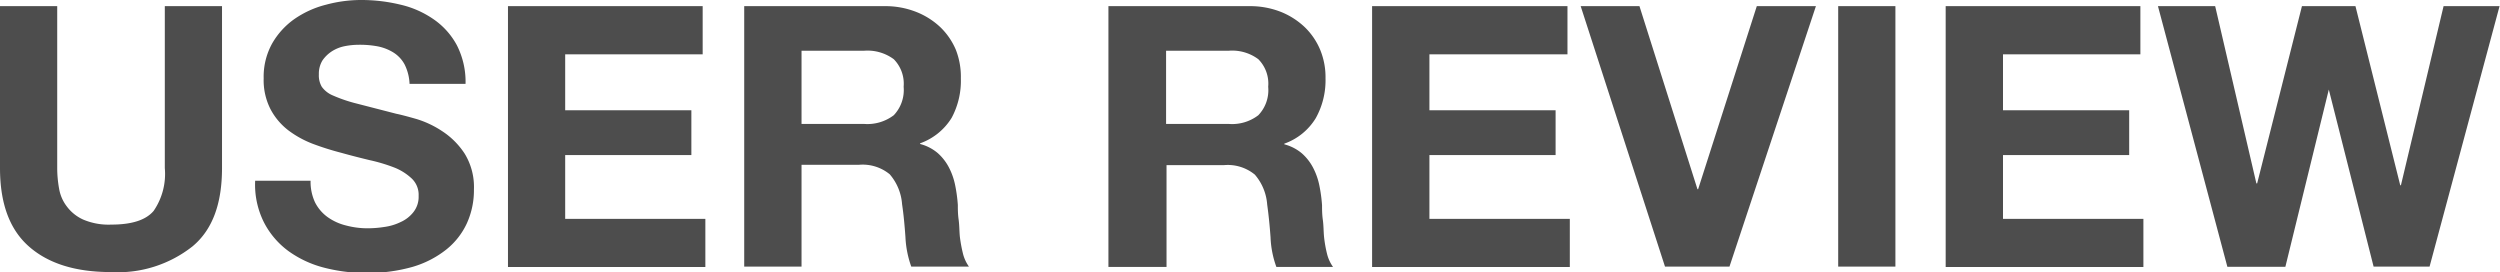<svg xmlns="http://www.w3.org/2000/svg" viewBox="0 0 223.29 24.33"><defs><style>.cls-1{fill:#4d4d4d;}</style></defs><g id="レイヤー_2" data-name="レイヤー 2"><g id="レイヤー_1-2" data-name="レイヤー 1"><path class="cls-1" d="M17.2,22a10.76,10.76,0,0,1-7.3,2.3c-3.15,0-5.58-.76-7.31-2.28S0,18.18,0,15V.55H5.11V15a10.46,10.46,0,0,0,.17,1.86A3.58,3.58,0,0,0,6,18.48a3.73,3.73,0,0,0,1.45,1.14,5.79,5.79,0,0,0,2.49.44c1.83,0,3.08-.4,3.78-1.22a5.84,5.84,0,0,0,1-3.83V.55h5.11V15C19.83,18.16,19,20.5,17.2,22Z"/><path class="cls-1" d="M28.14,18.08a3.67,3.67,0,0,0,1.12,1.31,4.8,4.8,0,0,0,1.65.75,7.45,7.45,0,0,0,1.95.25,9.69,9.69,0,0,0,1.47-.12,4.76,4.76,0,0,0,1.46-.44,3,3,0,0,0,1.14-.89,2.21,2.21,0,0,0,.46-1.45,2,2,0,0,0-.6-1.53,4.89,4.89,0,0,0-1.58-1A15,15,0,0,0,33,14.3c-.82-.2-1.66-.41-2.51-.65a24.94,24.94,0,0,1-2.54-.8,8.9,8.9,0,0,1-2.21-1.22,5.77,5.77,0,0,1-1.58-1.88A5.68,5.68,0,0,1,23.55,7a6.11,6.11,0,0,1,.76-3.12,6.8,6.8,0,0,1,2-2.19A8.69,8.69,0,0,1,29.12.42,12,12,0,0,1,32.24,0a14.78,14.78,0,0,1,3.5.41,8.58,8.58,0,0,1,3,1.32,6.6,6.6,0,0,1,2.07,2.32,7.17,7.17,0,0,1,.77,3.44h-5a4.26,4.26,0,0,0-.44-1.73,2.86,2.86,0,0,0-1-1.07,4.2,4.2,0,0,0-1.41-.55A8.63,8.63,0,0,0,32,4a6.44,6.44,0,0,0-1.24.13,3.32,3.32,0,0,0-1.13.46,3,3,0,0,0-.83.81,2.26,2.26,0,0,0-.32,1.24,2,2,0,0,0,.26,1.11,2.31,2.31,0,0,0,1,.78,13.14,13.14,0,0,0,2.12.72l3.53.91c.44.09,1,.24,1.81.47a8.74,8.74,0,0,1,2.3,1.09,6.87,6.87,0,0,1,2,2,5.7,5.7,0,0,1,.83,3.2,7.15,7.15,0,0,1-.62,3,6.45,6.45,0,0,1-1.84,2.36,8.83,8.83,0,0,1-3,1.55,14.6,14.6,0,0,1-4.18.55,14.89,14.89,0,0,1-3.73-.47,9.46,9.46,0,0,1-3.19-1.48,7.33,7.33,0,0,1-2.2-2.58,7.5,7.5,0,0,1-.78-3.71h4.95A4.33,4.33,0,0,0,28.14,18.08Z"/><path class="cls-1" d="M62.76.55v4.3H50.48v5H61.75v4H50.48v5.7H63v4.3H45.37V.55Z"/><path class="cls-1" d="M79,.55a7.46,7.46,0,0,1,2.82.51A6.73,6.73,0,0,1,84,2.44a6.11,6.11,0,0,1,1.37,2A6.61,6.61,0,0,1,85.82,7,7,7,0,0,1,85,10.52a5.45,5.45,0,0,1-2.82,2.28v.06a4,4,0,0,1,1.56.8,4.46,4.46,0,0,1,1,1.27,6,6,0,0,1,.57,1.61,13.51,13.51,0,0,1,.24,1.76c0,.37,0,.81.07,1.31s.06,1,.11,1.53A13,13,0,0,0,86,22.62a3.43,3.43,0,0,0,.54,1.19H81.39a9,9,0,0,1-.52-2.64c-.07-1-.16-2-.3-2.93a4.59,4.59,0,0,0-1.1-2.67,3.8,3.8,0,0,0-2.77-.85H71.59v9.09H66.47V.55ZM77.19,11.07a3.89,3.89,0,0,0,2.64-.78,3.27,3.27,0,0,0,.88-2.54,3.12,3.12,0,0,0-.88-2.46,3.94,3.94,0,0,0-2.64-.76h-5.6v6.54Z"/><path class="cls-1" d="M111.58.55a7.46,7.46,0,0,1,2.82.51,6.73,6.73,0,0,1,2.15,1.38,6.08,6.08,0,0,1,1.36,2A6.42,6.42,0,0,1,118.39,7a6.94,6.94,0,0,1-.87,3.55,5.38,5.38,0,0,1-2.81,2.28v.06a4,4,0,0,1,1.56.8,4.46,4.46,0,0,1,1,1.27,6,6,0,0,1,.57,1.61,13.51,13.51,0,0,1,.24,1.76c0,.37,0,.81.07,1.31s.06,1,.11,1.53a11.12,11.12,0,0,0,.26,1.48,3.43,3.43,0,0,0,.54,1.19H114a8.64,8.64,0,0,1-.52-2.64c-.07-1-.17-2-.3-2.93a4.59,4.59,0,0,0-1.1-2.67,3.8,3.8,0,0,0-2.77-.85h-5.12v9.09H99V.55Zm-1.82,10.52a3.84,3.84,0,0,0,2.63-.78,3.23,3.23,0,0,0,.88-2.54,3.09,3.09,0,0,0-.88-2.46,3.9,3.9,0,0,0-2.63-.76h-5.61v6.54Z"/><path class="cls-1" d="M140,.55v4.3H127.67v5h11.27v4H127.67v5.7h12.54v4.3H122.55V.55Z"/><path class="cls-1" d="M148.71,23.81,141.18.55h5.25l5.18,16.35h.06L156.91.55h5.28l-7.72,23.26Z"/><path class="cls-1" d="M169.29.55V23.81h-5.11V.55Z"/><path class="cls-1" d="M191.17.55v4.3H178.9v5h11.27v4H178.9v5.7h12.54v4.3H173.78V.55Z"/><path class="cls-1" d="M212,23.81,208,8H208l-3.88,15.83h-5.18L192.74.55h5.11l3.68,15.83h.07l4-15.83h4.78l4,16h.06l3.81-16h5L217,23.81Z"/></g></g></svg>